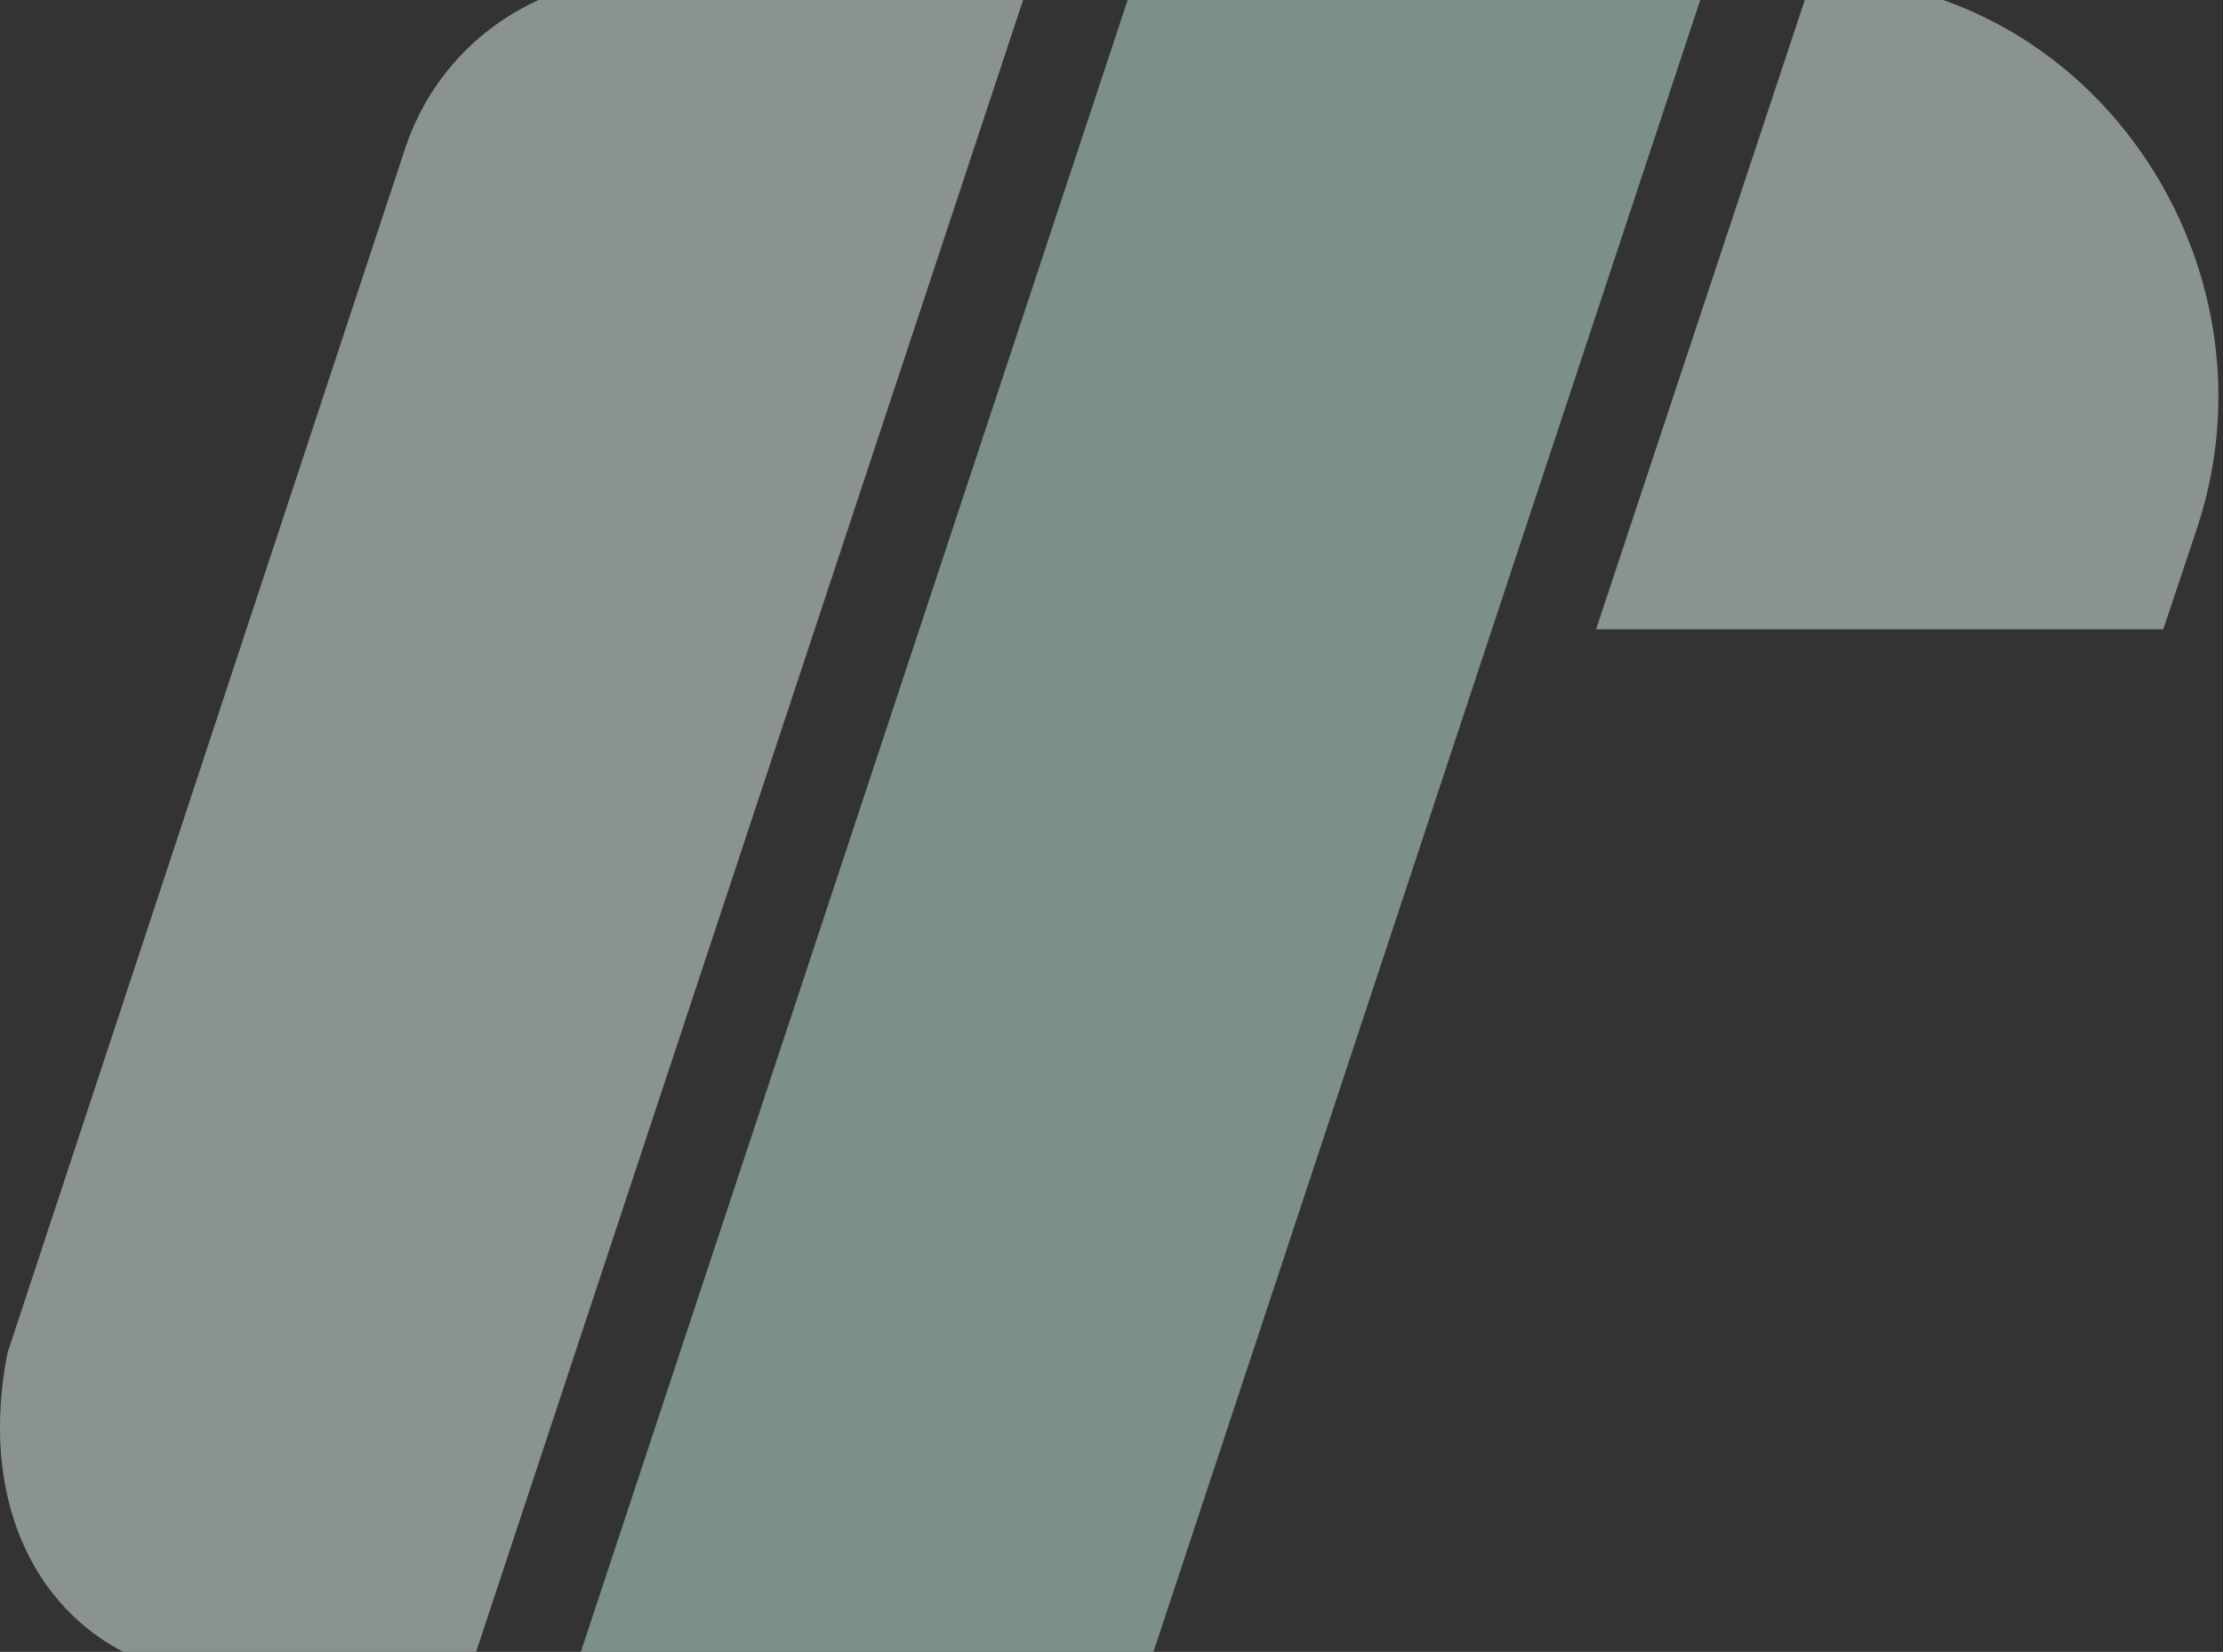 <svg width="401" height="298" viewBox="0 0 401 298" fill="none" xmlns="http://www.w3.org/2000/svg">
<rect x="0" y="0" width="401" height="298" fill="#333333" stroke="none"/>
<g opacity="0.48">
<path d="M84.229 303H43.897C13.173 303 -5.327 278 1.365 244.015L73.125 26.644C79.236 8.355 96.346 -4 115.657 -4H185.88L84.229 303Z" fill="#E8FAF2"/>
<path d="M326.885 -4C377.309 -4 412.228 47.62 396.27 95.436L390.229 113.516H287.915L326.885 -4Z" fill="#E8FAF2"/>
<path d="M308.029 -4L206.413 303H103.121L204.737 -4H308.029Z" fill="#CBF4E2"/>
</g>
</svg>
